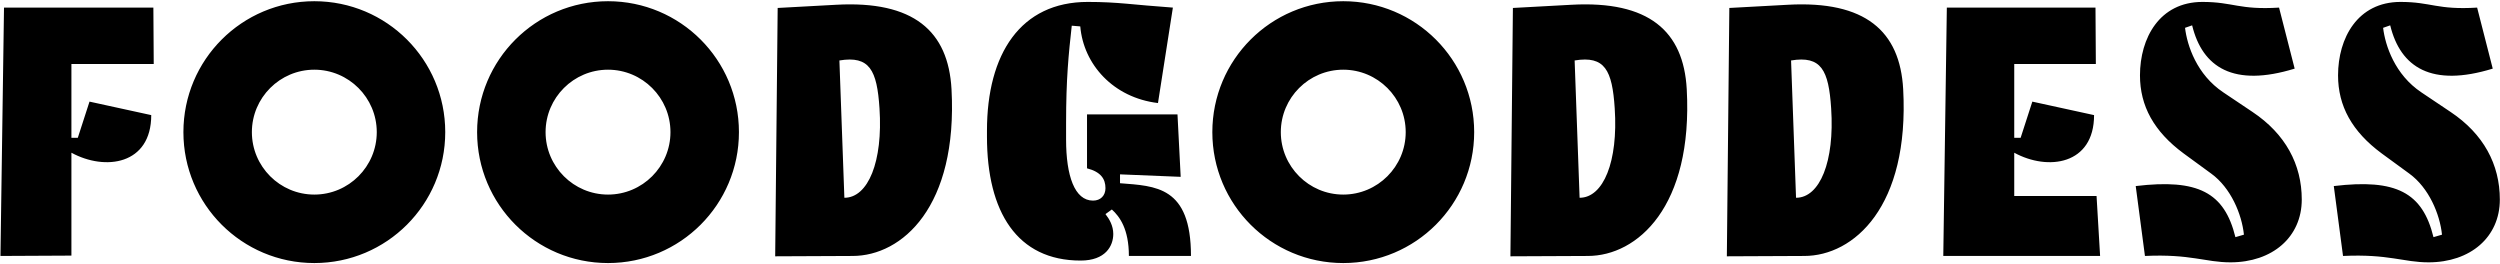 <svg width="1973" height="208" viewBox="0 0 1973 208" fill="none" xmlns="http://www.w3.org/2000/svg">
<path d="M56.36 120.52C82.96 135.08 119.36 130.04 119.36 90.84L70.64 80.2L61.4 108.76H56.36V50.52H121.32L121.04 6H3.16L0.36 202L56.36 201.72V120.52ZM248.064 0.96C190.944 0.96 144.744 47.16 144.744 104.28C144.744 161.4 190.944 207.6 248.064 207.6C305.184 207.6 351.384 161.4 351.384 104.28C351.384 47.16 305.184 0.96 248.064 0.96ZM248.064 153.56C220.904 153.56 198.784 131.44 198.784 104.28C198.784 77.12 220.904 55 248.064 55C275.224 55 297.344 77.12 297.344 104.28C297.344 131.44 275.224 153.56 248.064 153.56ZM479.851 0.96C422.731 0.96 376.531 47.16 376.531 104.28C376.531 161.4 422.731 207.6 479.851 207.6C536.971 207.6 583.171 161.4 583.171 104.28C583.171 47.16 536.971 0.96 479.851 0.96ZM479.851 153.56C452.691 153.56 430.571 131.44 430.571 104.28C430.571 77.12 452.691 55 479.851 55C507.011 55 529.131 77.12 529.131 104.28C529.131 131.44 507.011 153.56 479.851 153.56ZM659.937 3.76C720.977 0.4 748.417 24.48 750.937 70.4C755.977 163.08 712.017 202 672.817 202L611.777 202.28L613.737 6.28L659.937 3.76ZM666.377 156.08C685.137 156.08 696.897 127.52 694.097 85.52C692.137 55.28 686.257 43.8 662.457 47.72L666.377 156.08ZM858.435 1.52C882.515 1.52 893.715 3.76 925.635 6L913.875 81.32C878.595 77.12 855.075 50.8 852.555 20.84L845.835 20.28C843.315 42.96 841.355 62 841.355 97.28V110.16C841.355 138.72 848.075 158.32 862.635 158.32C868.515 158.32 872.435 154.4 872.435 148.52C872.435 141.24 868.795 135.64 857.875 132.84V90.28H929.275L931.795 139.56L883.915 137.6V144.6C911.915 146.84 939.915 146.84 939.915 202H890.915C890.915 180.72 883.635 170.92 877.475 165.32L872.435 168.96C875.515 172.88 878.595 178.2 878.595 184.64C878.595 194.16 872.435 205.64 852.835 205.64C802.715 205.64 778.915 167.28 778.915 107.92V103.16C778.915 42.4 805.515 1.52 858.435 1.52ZM1060.1 0.96C1002.98 0.96 956.777 47.16 956.777 104.28C956.777 161.4 1002.98 207.6 1060.1 207.6C1117.22 207.6 1163.42 161.4 1163.42 104.28C1163.42 47.16 1117.22 0.96 1060.1 0.96ZM1060.1 153.56C1032.94 153.56 1010.82 131.44 1010.82 104.28C1010.82 77.12 1032.94 55 1060.1 55C1087.26 55 1109.38 77.12 1109.38 104.28C1109.38 131.44 1087.26 153.56 1060.1 153.56ZM1240.18 3.76C1301.22 0.4 1328.66 24.48 1331.18 70.4C1336.22 163.08 1292.26 202 1253.06 202L1192.02 202.28L1193.98 6.28L1240.18 3.76ZM1246.62 156.08C1265.38 156.08 1277.14 127.52 1274.34 85.52C1272.38 55.28 1266.5 43.8 1242.7 47.72L1246.62 156.08ZM1410.99 3.76C1472.03 0.4 1499.47 24.48 1501.99 70.4C1507.03 163.08 1463.07 202 1423.87 202L1362.83 202.28L1364.79 6.28L1410.99 3.76ZM1417.43 156.08C1436.19 156.08 1447.95 127.52 1445.15 85.52C1443.19 55.28 1437.31 43.8 1413.51 47.72L1417.43 156.08ZM1536.44 6L1533.64 202H1657.4L1654.6 154.68H1589.64V120.52C1616.24 135.08 1652.64 130.04 1652.64 90.84L1603.92 80.2L1594.68 108.76H1589.64V50.52H1654.04L1653.76 6H1536.44ZM1816.55 157.48C1816.55 187.16 1793.31 207.04 1760.27 207.04C1740.39 207.04 1728.91 200.32 1692.79 202L1685.51 146.84C1734.79 140.96 1755.51 151.88 1764.19 187.16L1770.91 185.2C1769.23 168.96 1760.55 148.24 1745.15 137.04L1723.31 121.08C1699.79 103.72 1688.87 83.56 1688.87 59.48C1688.87 30.08 1704.27 1.52 1738.15 1.52C1762.51 1.52 1766.99 7.96 1798.63 6L1810.95 54.16C1762.79 69 1738.15 53.32 1730.03 20L1724.43 21.96C1726.11 35.96 1733.67 58.92 1754.67 72.92L1777.63 88.32C1803.67 105.68 1816.55 129.76 1816.55 157.48ZM1972.87 157.48C1972.87 187.16 1949.63 207.04 1916.59 207.04C1896.71 207.04 1885.23 200.32 1849.11 202L1841.83 146.84C1891.11 140.96 1911.83 151.88 1920.51 187.16L1927.23 185.2C1925.55 168.96 1916.87 148.24 1901.47 137.04L1879.63 121.08C1856.11 103.72 1845.19 83.56 1845.19 59.48C1845.19 30.08 1860.59 1.52 1894.47 1.52C1918.83 1.52 1923.31 7.96 1954.95 6L1967.27 54.16C1919.11 69 1894.47 53.32 1886.35 20L1880.75 21.96C1882.43 35.96 1889.99 58.92 1910.99 72.92L1933.95 88.32C1959.99 105.68 1972.87 129.76 1972.87 157.48Z" fill="black"/>
</svg>
